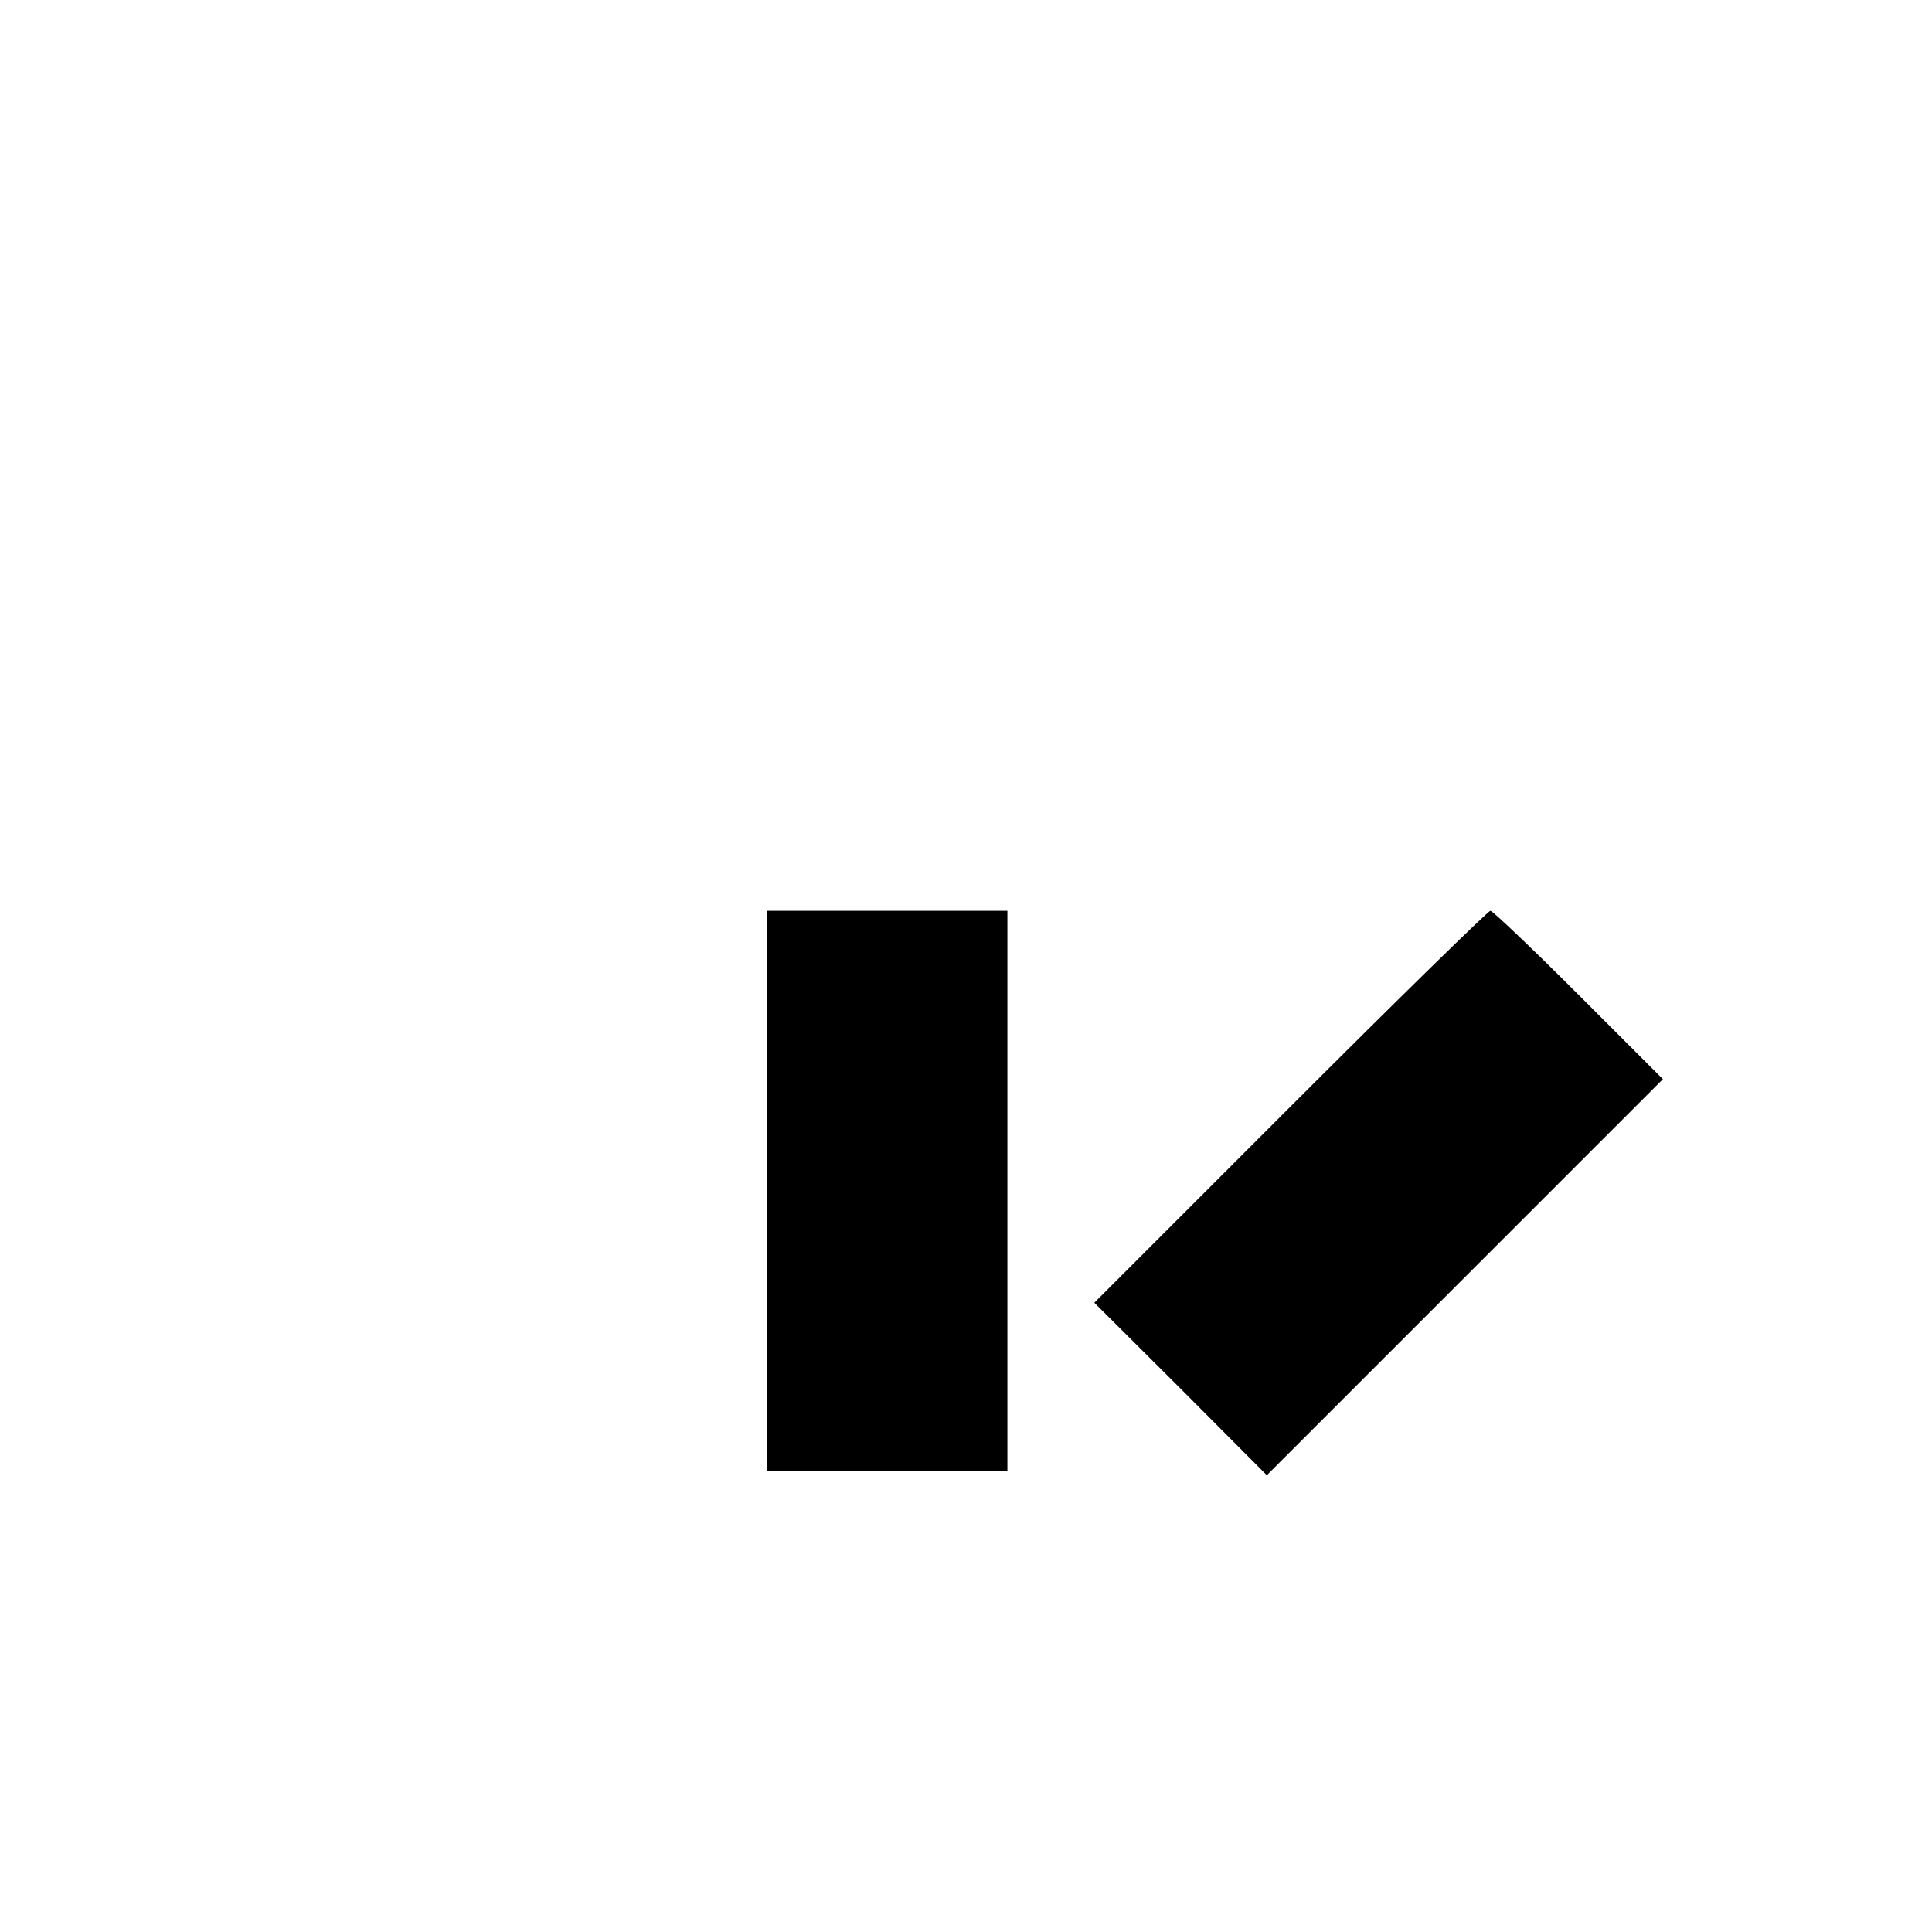 <?xml version="1.0" encoding="UTF-8" standalone="yes"?>
<svg version="1.0" xmlns="http://www.w3.org/2000/svg" width="700" height="700" viewBox="0 0 700 700" preserveAspectRatio="xMidYMid meet">
  <g transform="translate(0,700) scale(0.1,-0.1)" fill="#000000" stroke="none">
    <path d="M2780 2685 l0 -1015 435 0 435 0 0 1015 0 1015 -435 0 -435 0 0
-1015z"/>
    <path d="M4675 2990 l-710 -710 313 -312 312 -313 717 717 718 718 -305 305
c-168 168 -312 305 -320 305 -8 0 -335 -320 -725 -710z"/>
  </g>
</svg>